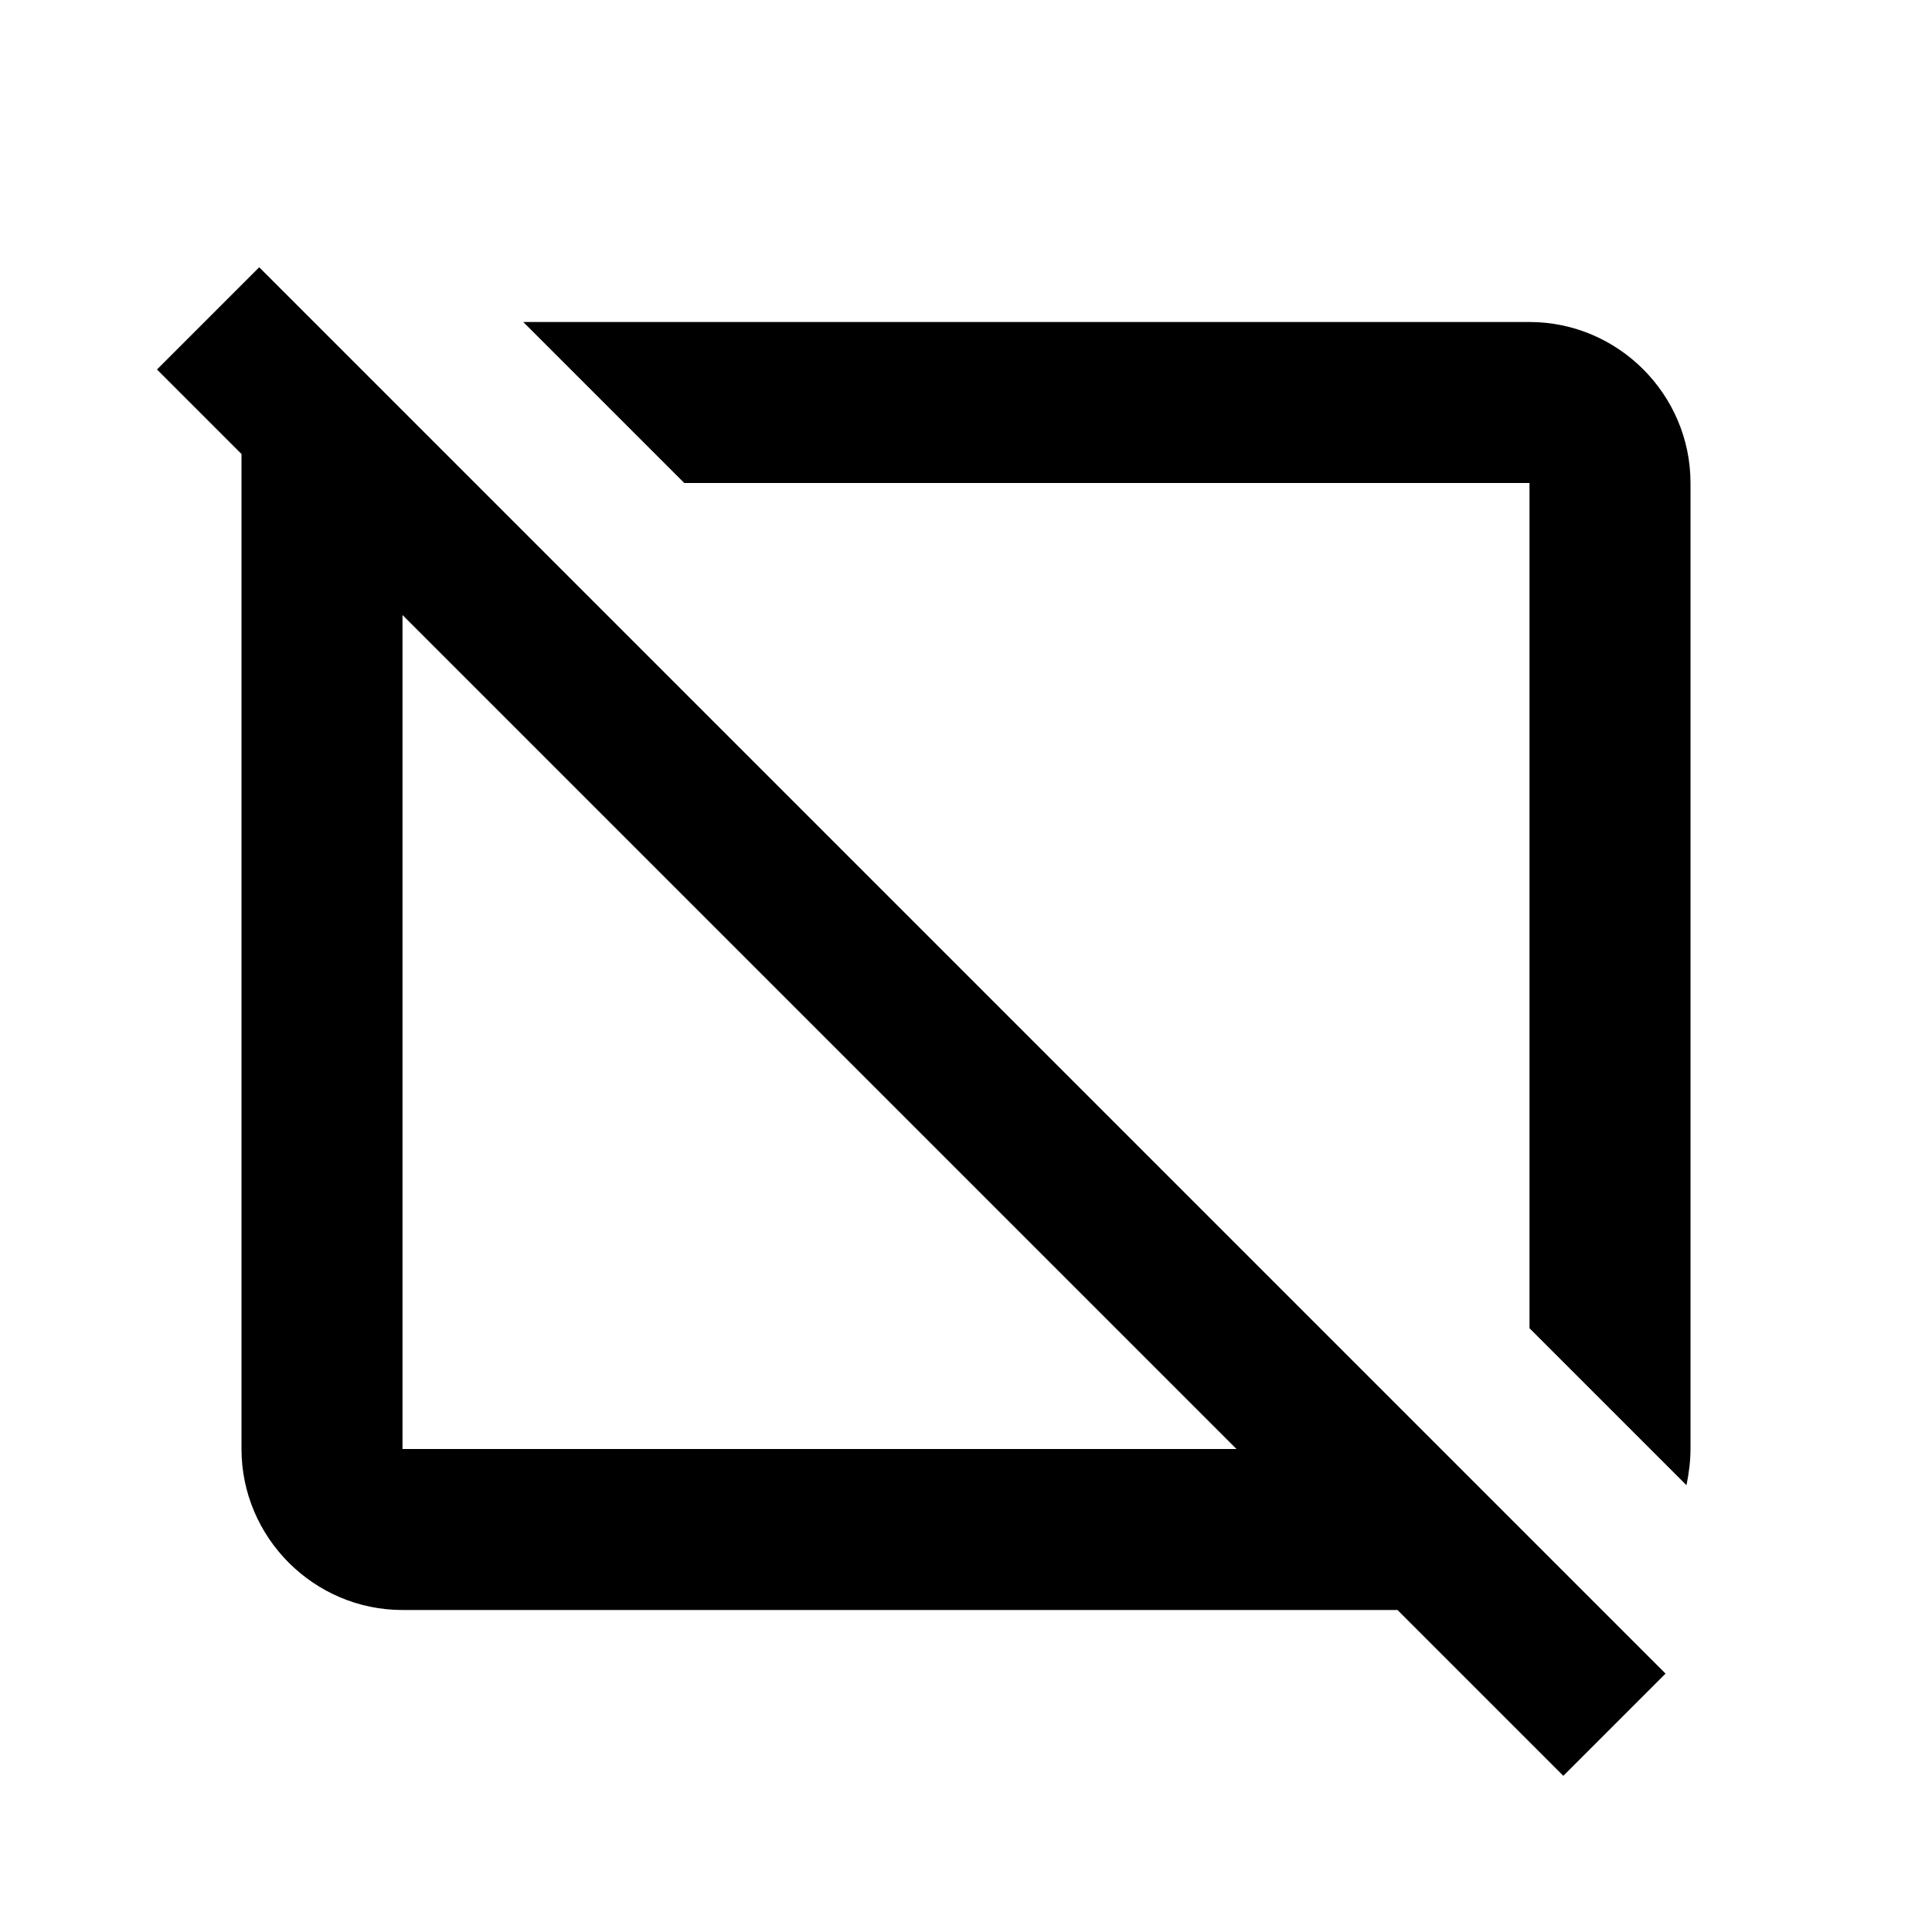 <svg xmlns="http://www.w3.org/2000/svg" width="24" height="24" viewBox="0 0 24 24"><path d="M19 6v10.5l1.95 1.95c.03-.15.05-.3.05-.45V6c0-1.1-.9-2-2-2H6.5l2 2H19zM3.22 3.32 1.95 4.59 3 5.64V18c0 1.1.9 2 2 2h12.36l2.06 2.06 1.27-1.27L3.22 3.32zM15 18H5V7.64L15.36 18H15z"/></svg>